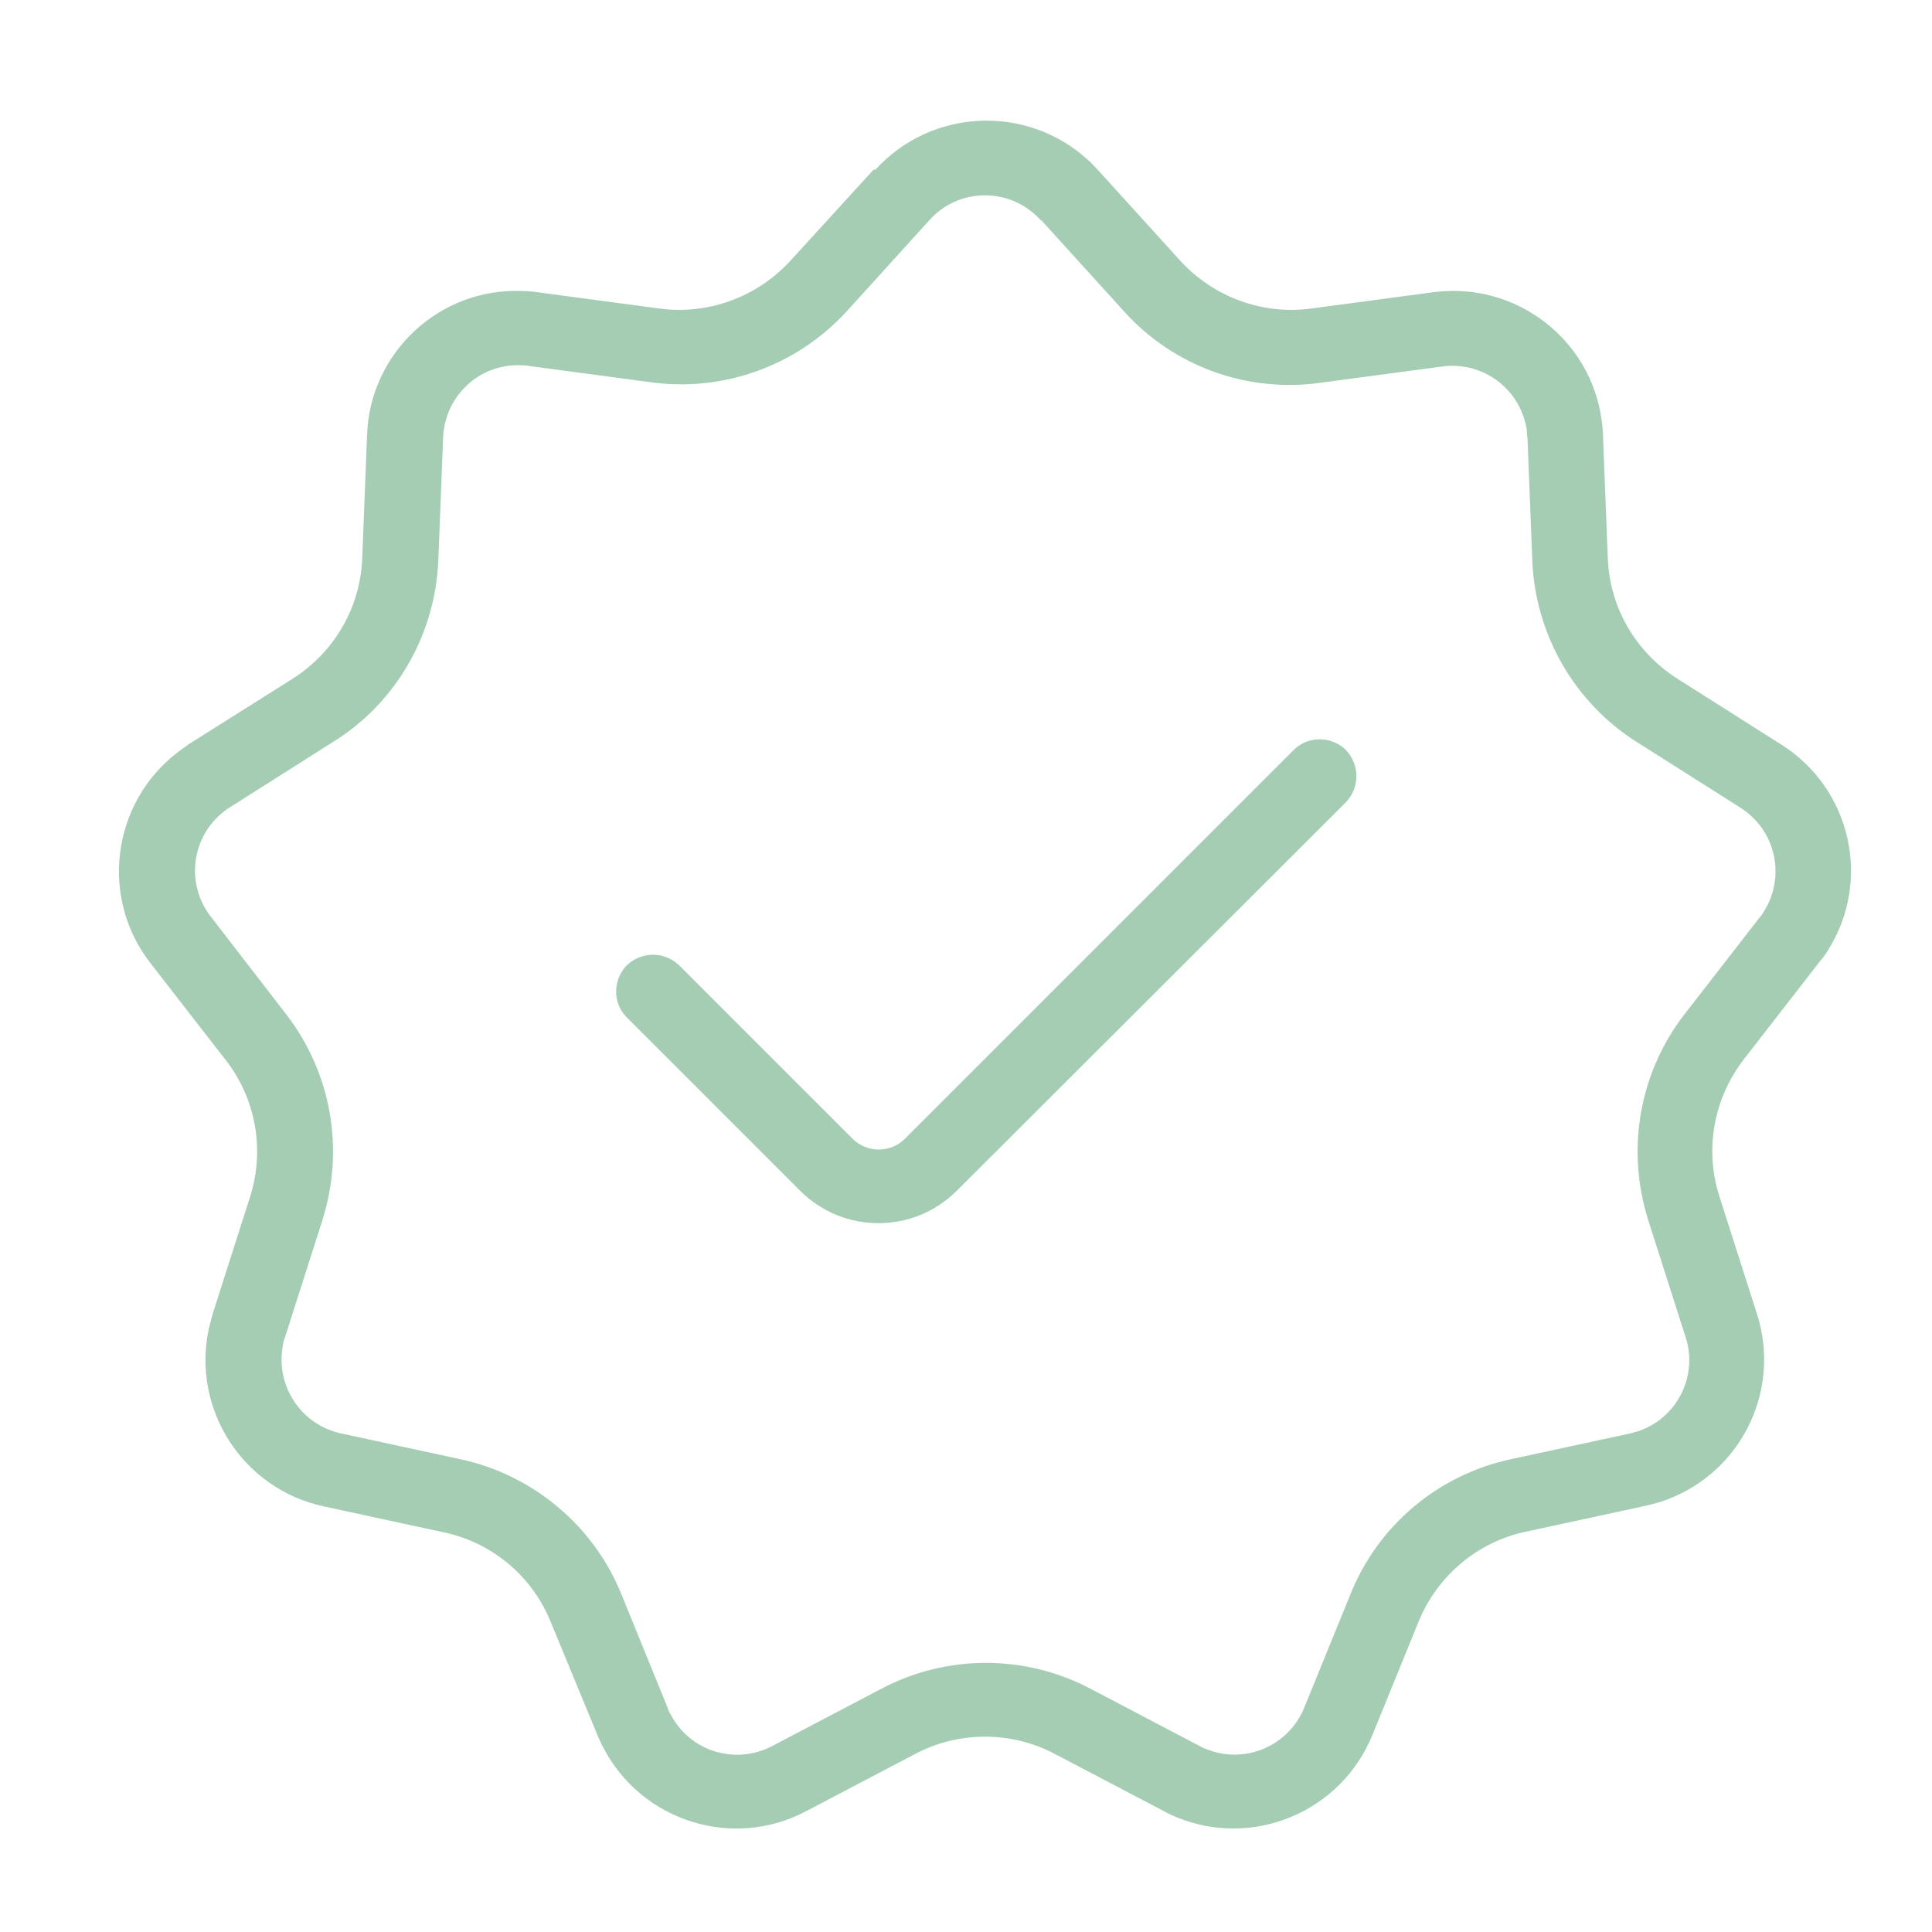 <?xml version="1.0" encoding="UTF-8"?><svg id="Ebene_1" xmlns="http://www.w3.org/2000/svg" viewBox="0 0 32 32"><defs><style>.cls-1{fill:none;opacity:0;}.cls-2{fill-rule:evenodd;}.cls-2,.cls-3{fill:#a4cdb4;}</style></defs><g id="Zufriedenheit"><rect id="Rechteck_443" class="cls-1" y="0" width="32" height="32"/><g id="garantie"><path id="Pfad_1559" class="cls-3" d="M22.3,13.28c.23-.25.22-.63-.02-.87-.24-.22-.61-.22-.84,0l-6.45,6.45c-.24.24-.63.24-.87,0l-2.88-2.88c-.25-.23-.63-.22-.87.02-.22.24-.22.61,0,.84l2.88,2.88c.72.72,1.88.72,2.6,0l6.46-6.45Z"/><path id="Pfad_1560" class="cls-2" d="M14.5,2.81c.92-1.01,2.49-1.09,3.51-.17.06.05.11.11.17.17l1.37,1.51c.55.6,1.36.9,2.17.79l2.02-.27c1.36-.18,2.61.77,2.79,2.13.01.08.02.15.02.23l.08,2.04c.03.82.46,1.56,1.15,2l1.72,1.09c1.16.73,1.51,2.26.77,3.42-.04.07-.09.13-.14.19l-1.25,1.61c-.5.65-.65,1.5-.4,2.27l.62,1.94c.42,1.31-.3,2.7-1.61,3.12-.07.02-.15.04-.23.06l-1.99.43c-.8.17-1.46.73-1.77,1.48l-.77,1.89c-.52,1.27-1.97,1.88-3.24,1.36-.07-.03-.14-.06-.21-.1l-1.81-.95c-.72-.38-1.59-.38-2.31,0l-1.81.95c-1.21.64-2.71.17-3.35-1.04-.04-.07-.07-.14-.1-.21l-.78-1.89c-.31-.76-.97-1.31-1.77-1.48l-1.99-.43c-1.34-.29-2.19-1.61-1.9-2.95.02-.08.04-.15.06-.23l.62-1.94c.25-.78.1-1.63-.4-2.27l-1.25-1.61c-.84-1.08-.64-2.64.44-3.48.06-.05.13-.09.19-.14l1.73-1.09c.69-.44,1.12-1.18,1.15-2l.08-2.04c.05-1.37,1.21-2.44,2.58-2.38.08,0,.16.01.24.02l2.02.27c.81.11,1.62-.19,2.17-.79l1.38-1.51ZM17.25,3.65l1.37,1.51c.82.91,2.04,1.35,3.25,1.18l2.02-.27c.68-.09,1.3.38,1.4,1.06,0,.04,0,.08.01.12l.08,2.04c.05,1.22.7,2.35,1.73,3l1.72,1.09c.58.37.75,1.13.39,1.71-.02.03-.04.07-.07.1l-1.25,1.61c-.75.97-.97,2.24-.6,3.41l.62,1.94c.21.65-.15,1.35-.8,1.56-.04.01-.08.02-.11.03l-1.99.43c-1.2.26-2.19,1.09-2.65,2.23l-.77,1.89c-.26.63-.98.94-1.62.68-.04-.01-.07-.03-.11-.05l-1.81-.95c-1.08-.57-2.38-.57-3.46,0l-1.81.95c-.61.32-1.36.09-1.68-.52-.02-.03-.04-.07-.05-.11l-.77-1.89c-.46-1.13-1.46-1.97-2.66-2.23l-1.99-.43c-.67-.15-1.09-.81-.95-1.48,0-.04.02-.08.03-.11l.62-1.94c.37-1.17.15-2.44-.6-3.41l-1.25-1.62c-.42-.54-.32-1.32.22-1.74.03-.02.06-.05.1-.07l1.72-1.09c1.04-.65,1.68-1.78,1.73-3l.08-2.04c.03-.68.6-1.22,1.29-1.19.04,0,.08,0,.12.01l2.02.27c1.21.17,2.43-.27,3.26-1.18l1.37-1.51c.46-.51,1.25-.54,1.75-.08.03.03.06.05.08.08h0Z"/></g></g></svg>